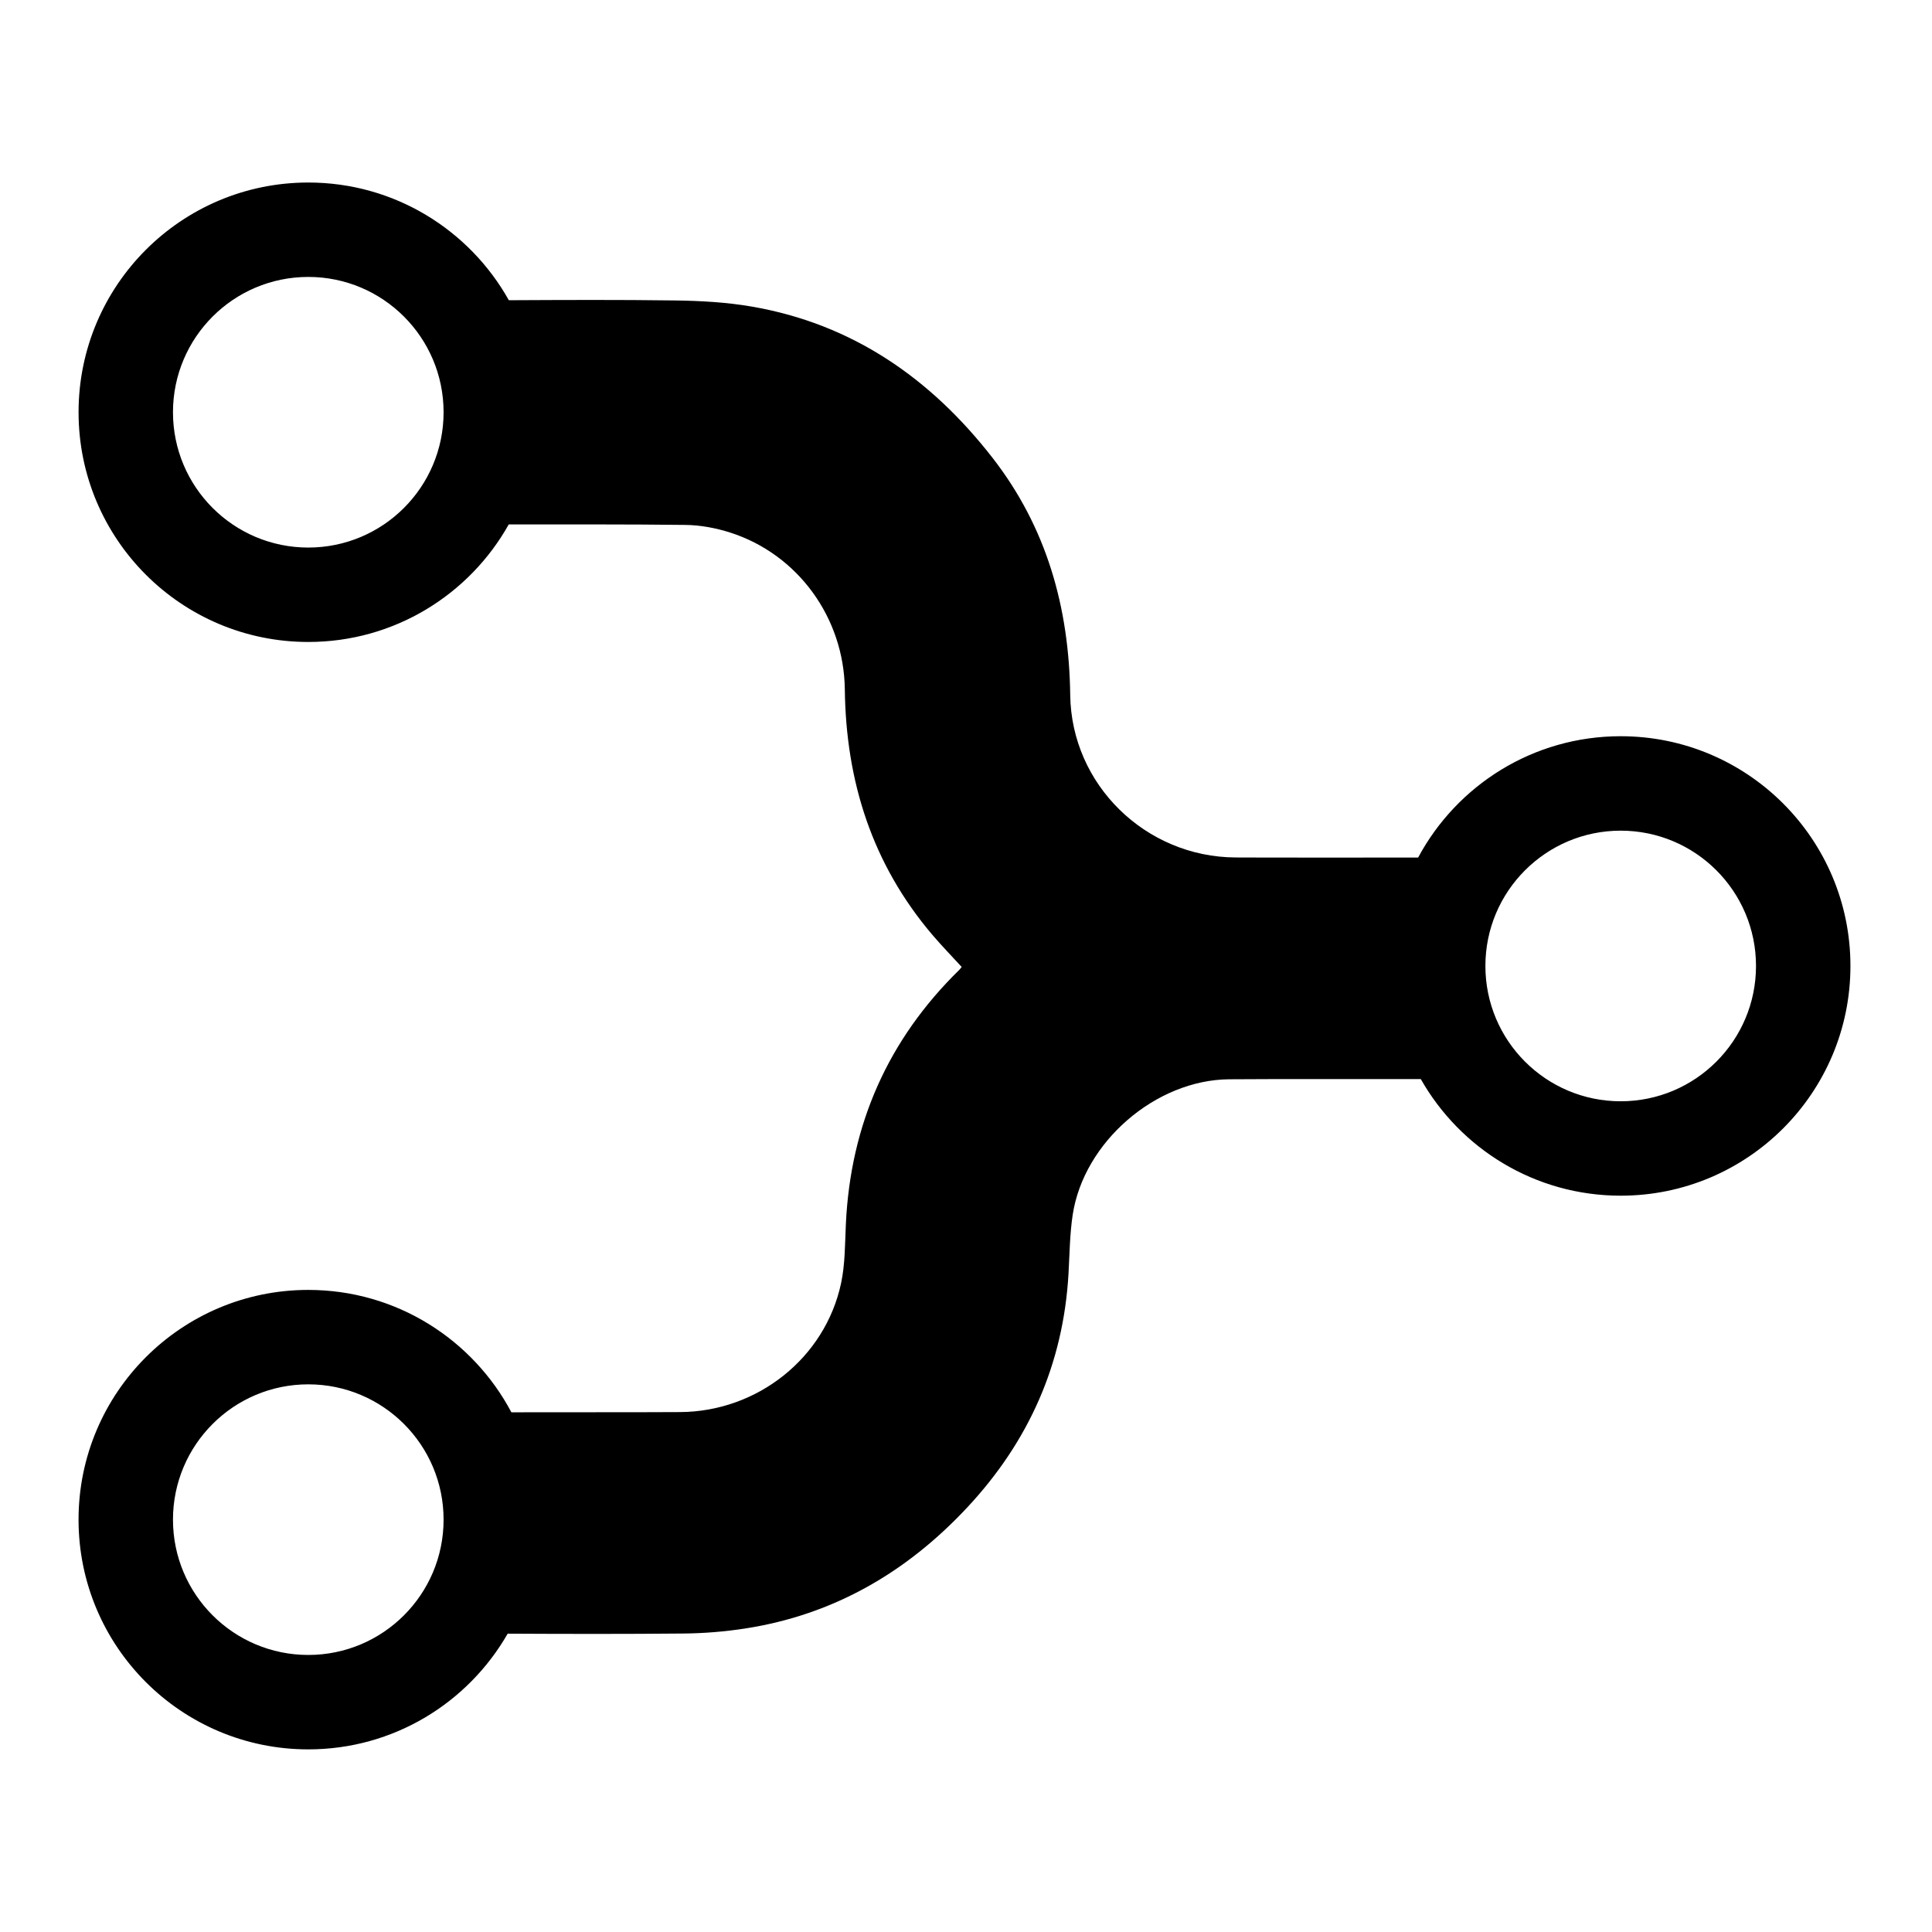 <?xml version="1.0" encoding="UTF-8"?>
<!-- Uploaded to: ICON Repo, www.svgrepo.com, Generator: ICON Repo Mixer Tools -->
<svg fill="#000000" width="800px" height="800px" version="1.1" viewBox="144 144 512 512" xmlns="http://www.w3.org/2000/svg">
 <path d="m573.5 435.85c-19.801 0-35.855-16.055-35.855-35.859 0-19.801 16.055-35.855 35.855-35.855 19.805 0 35.859 16.055 35.859 35.855 0 19.805-16.055 35.859-35.859 35.859m-347.8 146.73c-19.805 0-35.859-16.055-35.859-35.855 0-19.805 16.055-35.859 35.859-35.859s35.855 16.055 35.855 35.859c0 19.801-16.051 35.855-35.855 35.855m0-293.47c-19.805 0-35.859-16.055-35.859-35.859 0-19.805 16.055-35.859 35.859-35.859s35.855 16.055 35.855 35.859c0 19.805-16.051 35.859-35.855 35.859m347.8 49.996c-23.234 0-43.422 13.02-53.684 32.16-16.258-0.016-38.059 0.035-48.402-0.027-23.812-0.137-43.484-19.258-43.797-43.074-0.301-23.199-6.25-44.418-20.625-62.883-16.367-21.023-37.062-35.406-63.699-40.023-6.731-1.168-13.652-1.543-20.5-1.637-14.645-0.199-29.297-0.133-43.949-0.059-10.414-18.609-30.305-31.191-53.145-31.191-33.625 0-60.879 27.254-60.879 60.879s27.254 60.879 60.879 60.879c22.824 0 42.707-12.57 53.125-31.156 15.605 0.023 31.211-0.055 46.812 0.137 3.973 0.047 8.082 0.812 11.879 2.027 17.887 5.731 30.137 22.516 30.371 41.582 0.297 24.371 7.266 46.297 23.215 65.039 2.484 2.918 5.168 5.668 7.754 8.492-0.273 0.336-0.434 0.574-0.633 0.77-18.895 18.496-28.824 40.977-30.059 67.363-0.246 5.258-0.184 10.625-1.277 15.723-4.238 19.781-22.168 33.996-42.645 34.109-14.906 0.086-29.812 0.012-44.719 0.059-10.215-19.285-30.48-32.434-53.824-32.434-33.625 0-60.883 27.258-60.883 60.879 0 33.625 27.258 60.883 60.883 60.883 22.621 0 42.344-12.348 52.84-30.664 15.543 0.078 31.09 0.109 46.633-0.039 5.438-0.051 10.922-0.5 16.301-1.332 23.418-3.621 42.773-14.867 58.824-32.043 16.344-17.488 25.535-38.105 26.875-62.109 0.289-5.168 0.332-10.379 1.102-15.477 2.918-19.289 22-35.77 41.469-35.918 11.035-0.086 33.941-0.047 50.785-0.047 10.461 18.441 30.258 30.895 52.977 30.895 33.621 0 60.879-27.258 60.879-60.883 0-33.621-27.258-60.879-60.883-60.879" fill-rule="evenodd"/>
</svg>
